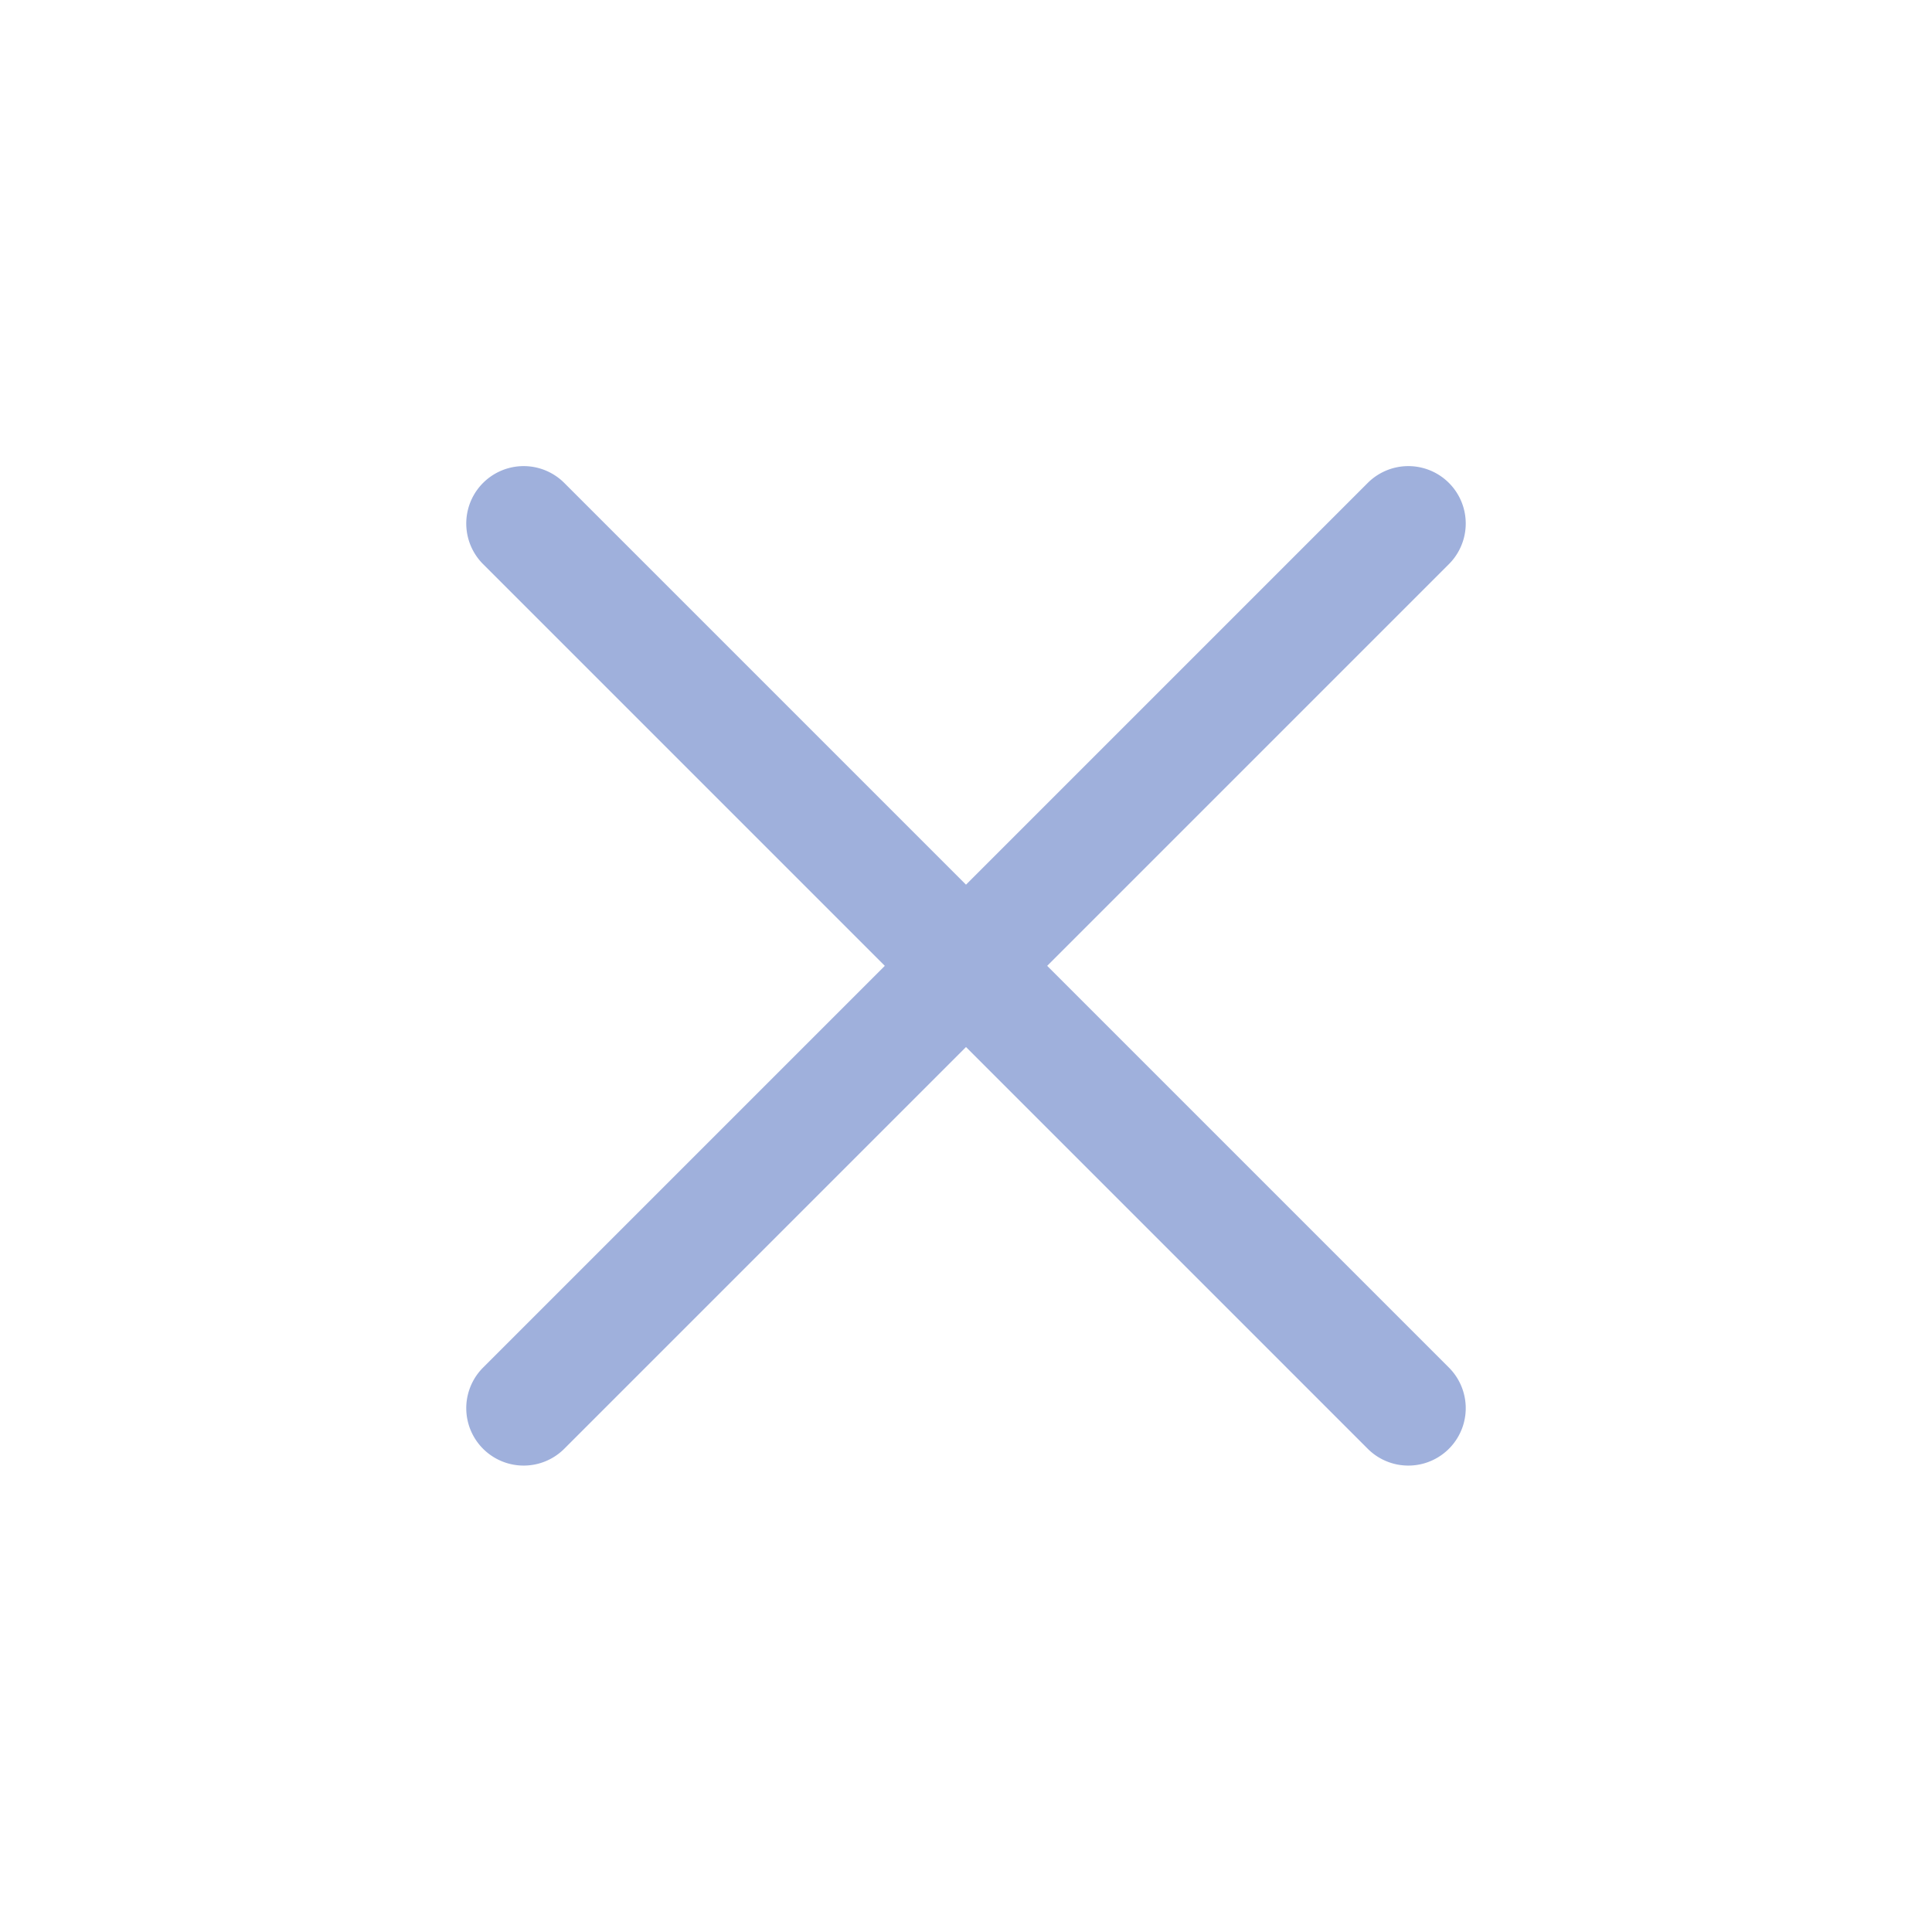 <svg height="50.912" viewBox="0 0 50.912 50.912" width="50.912" xmlns="http://www.w3.org/2000/svg" xmlns:xlink="http://www.w3.org/1999/xlink"><clipPath id="a"><path d="m0 0h36v36h-36z"/></clipPath><g clip-path="url(#a)" opacity=".5" transform="matrix(.707 .707 -.707 .707 25.456 0)"><path d="m34.487 16.487h-14.974v-14.974a1.513 1.513 0 0 0 -3.026 0v14.974h-14.974a1.513 1.513 0 0 0 0 3.026h14.974v14.974a1.513 1.513 0 0 0 3.026 0v-14.974h14.974a1.513 1.513 0 1 0 0-3.026" fill="#3f61ba"/></g></svg>